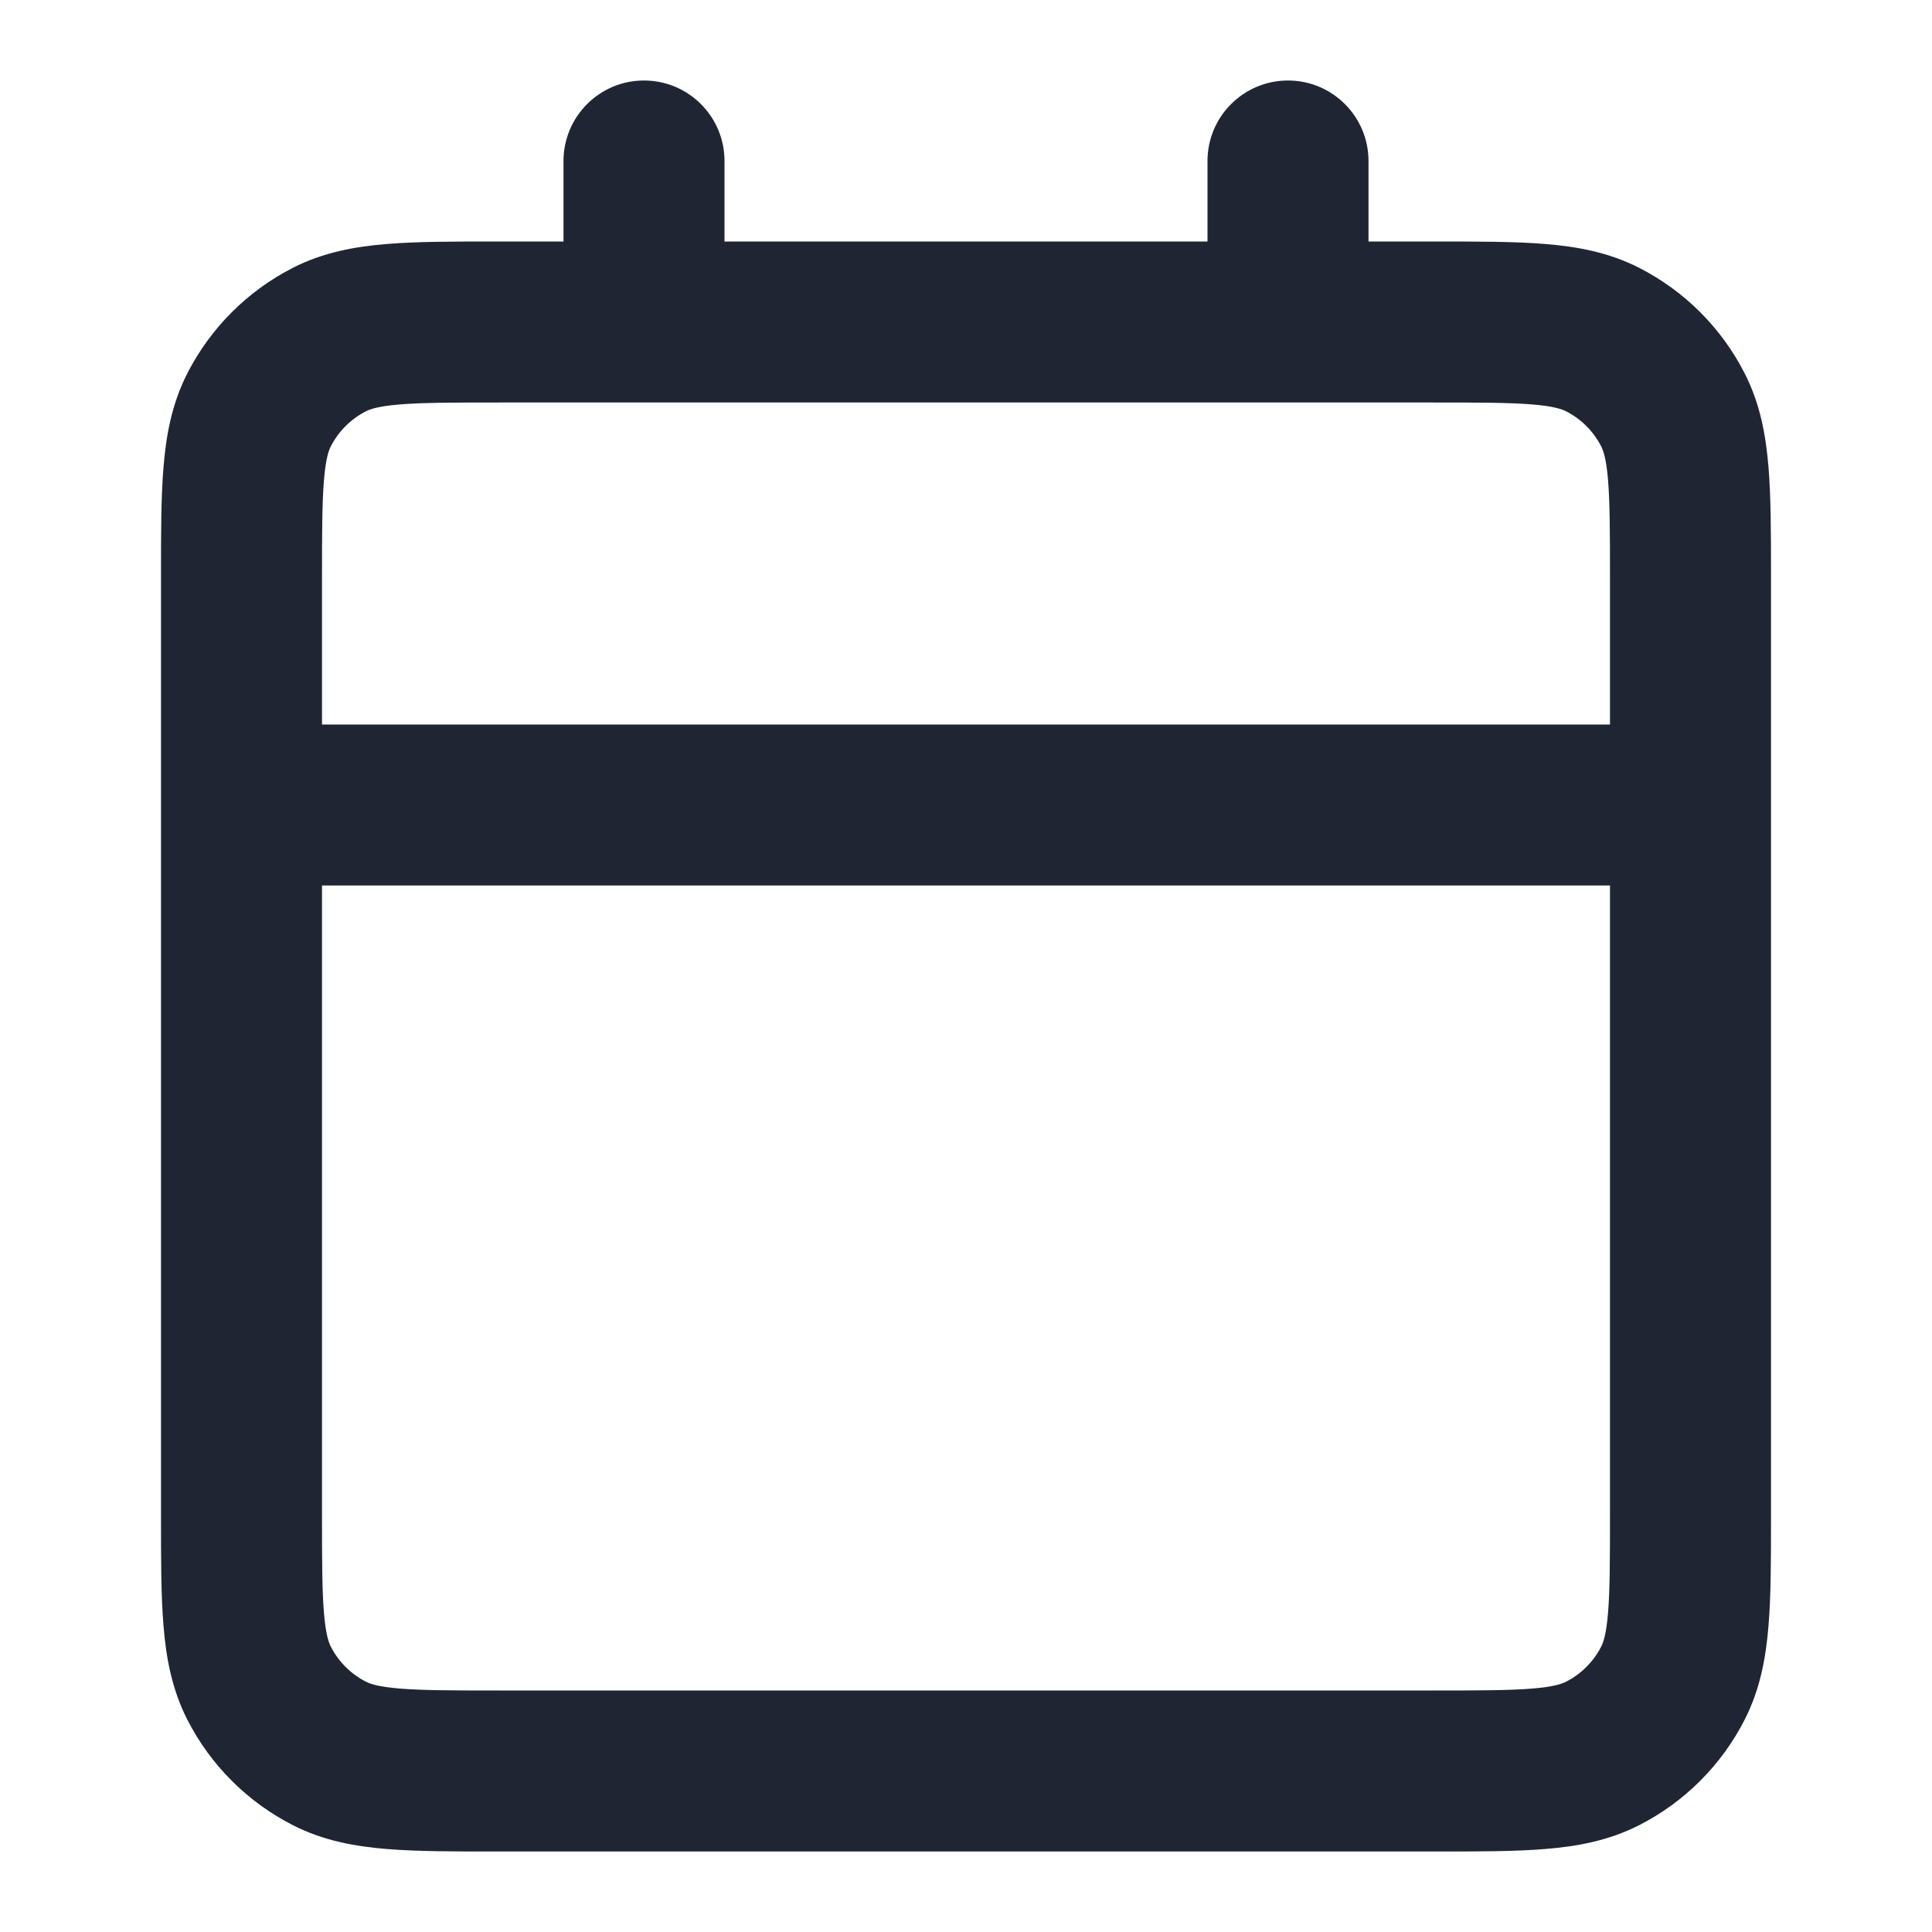<svg width="24" height="24" viewBox="0 0 24 24" fill="none" xmlns="http://www.w3.org/2000/svg">
<g clip-path="url(#clip0_200_1184)">
<path fill-rule="evenodd" clip-rule="evenodd" d="M16 1C16.552 1 17 1.448 17 2V3H17.838C18.366 3 18.82 3 19.195 3.031C19.59 3.063 19.984 3.134 20.362 3.327C20.927 3.615 21.385 4.074 21.673 4.638C21.866 5.016 21.937 5.41 21.969 5.805C22 6.18 22 6.634 22 7.161V18.839C22 19.366 22 19.82 21.969 20.195C21.937 20.59 21.866 20.984 21.673 21.362C21.385 21.927 20.927 22.385 20.362 22.673C19.984 22.866 19.59 22.937 19.195 22.969C18.82 23 18.366 23 17.839 23H6.161C5.634 23 5.18 23 4.805 22.969C4.41 22.937 4.016 22.866 3.638 22.673C3.074 22.385 2.615 21.927 2.327 21.362C2.134 20.984 2.063 20.59 2.031 20.195C2 19.82 2 19.366 2 18.839V7.161C2 6.634 2 6.18 2.031 5.805C2.063 5.41 2.134 5.016 2.327 4.638C2.615 4.074 3.074 3.615 3.638 3.327C4.016 3.134 4.41 3.063 4.805 3.031C5.18 3 5.634 3 6.161 3H7V2C7 1.448 7.448 1 8 1C8.552 1 9 1.448 9 2V3H15V2C15 1.448 15.448 1 16 1ZM20 9V7.2C20 6.623 19.999 6.251 19.976 5.968C19.954 5.696 19.916 5.595 19.891 5.546C19.795 5.358 19.642 5.205 19.454 5.109C19.404 5.084 19.304 5.046 19.032 5.024C18.749 5.001 18.377 5 17.8 5H6.2C5.623 5 5.251 5.001 4.968 5.024C4.696 5.046 4.595 5.084 4.546 5.109C4.358 5.205 4.205 5.358 4.109 5.546C4.084 5.595 4.046 5.696 4.024 5.968C4.001 6.251 4 6.623 4 7.2V9H20ZM4 11H20V18.8C20 19.377 19.999 19.749 19.976 20.032C19.954 20.304 19.916 20.404 19.891 20.454C19.795 20.642 19.642 20.795 19.454 20.891C19.404 20.916 19.304 20.954 19.032 20.976C18.749 20.999 18.377 21 17.8 21H6.2C5.623 21 5.251 20.999 4.968 20.976C4.696 20.954 4.595 20.916 4.546 20.891C4.358 20.795 4.205 20.642 4.109 20.454C4.084 20.404 4.046 20.304 4.024 20.032C4.001 19.749 4 19.377 4 18.8V11Z" fill="#1F2533"/>
</g>
<defs>
<clipPath id="clip0_200_1184">
<rect width="24" height="24" fill="white"/>
</clipPath>
</defs>
</svg>
